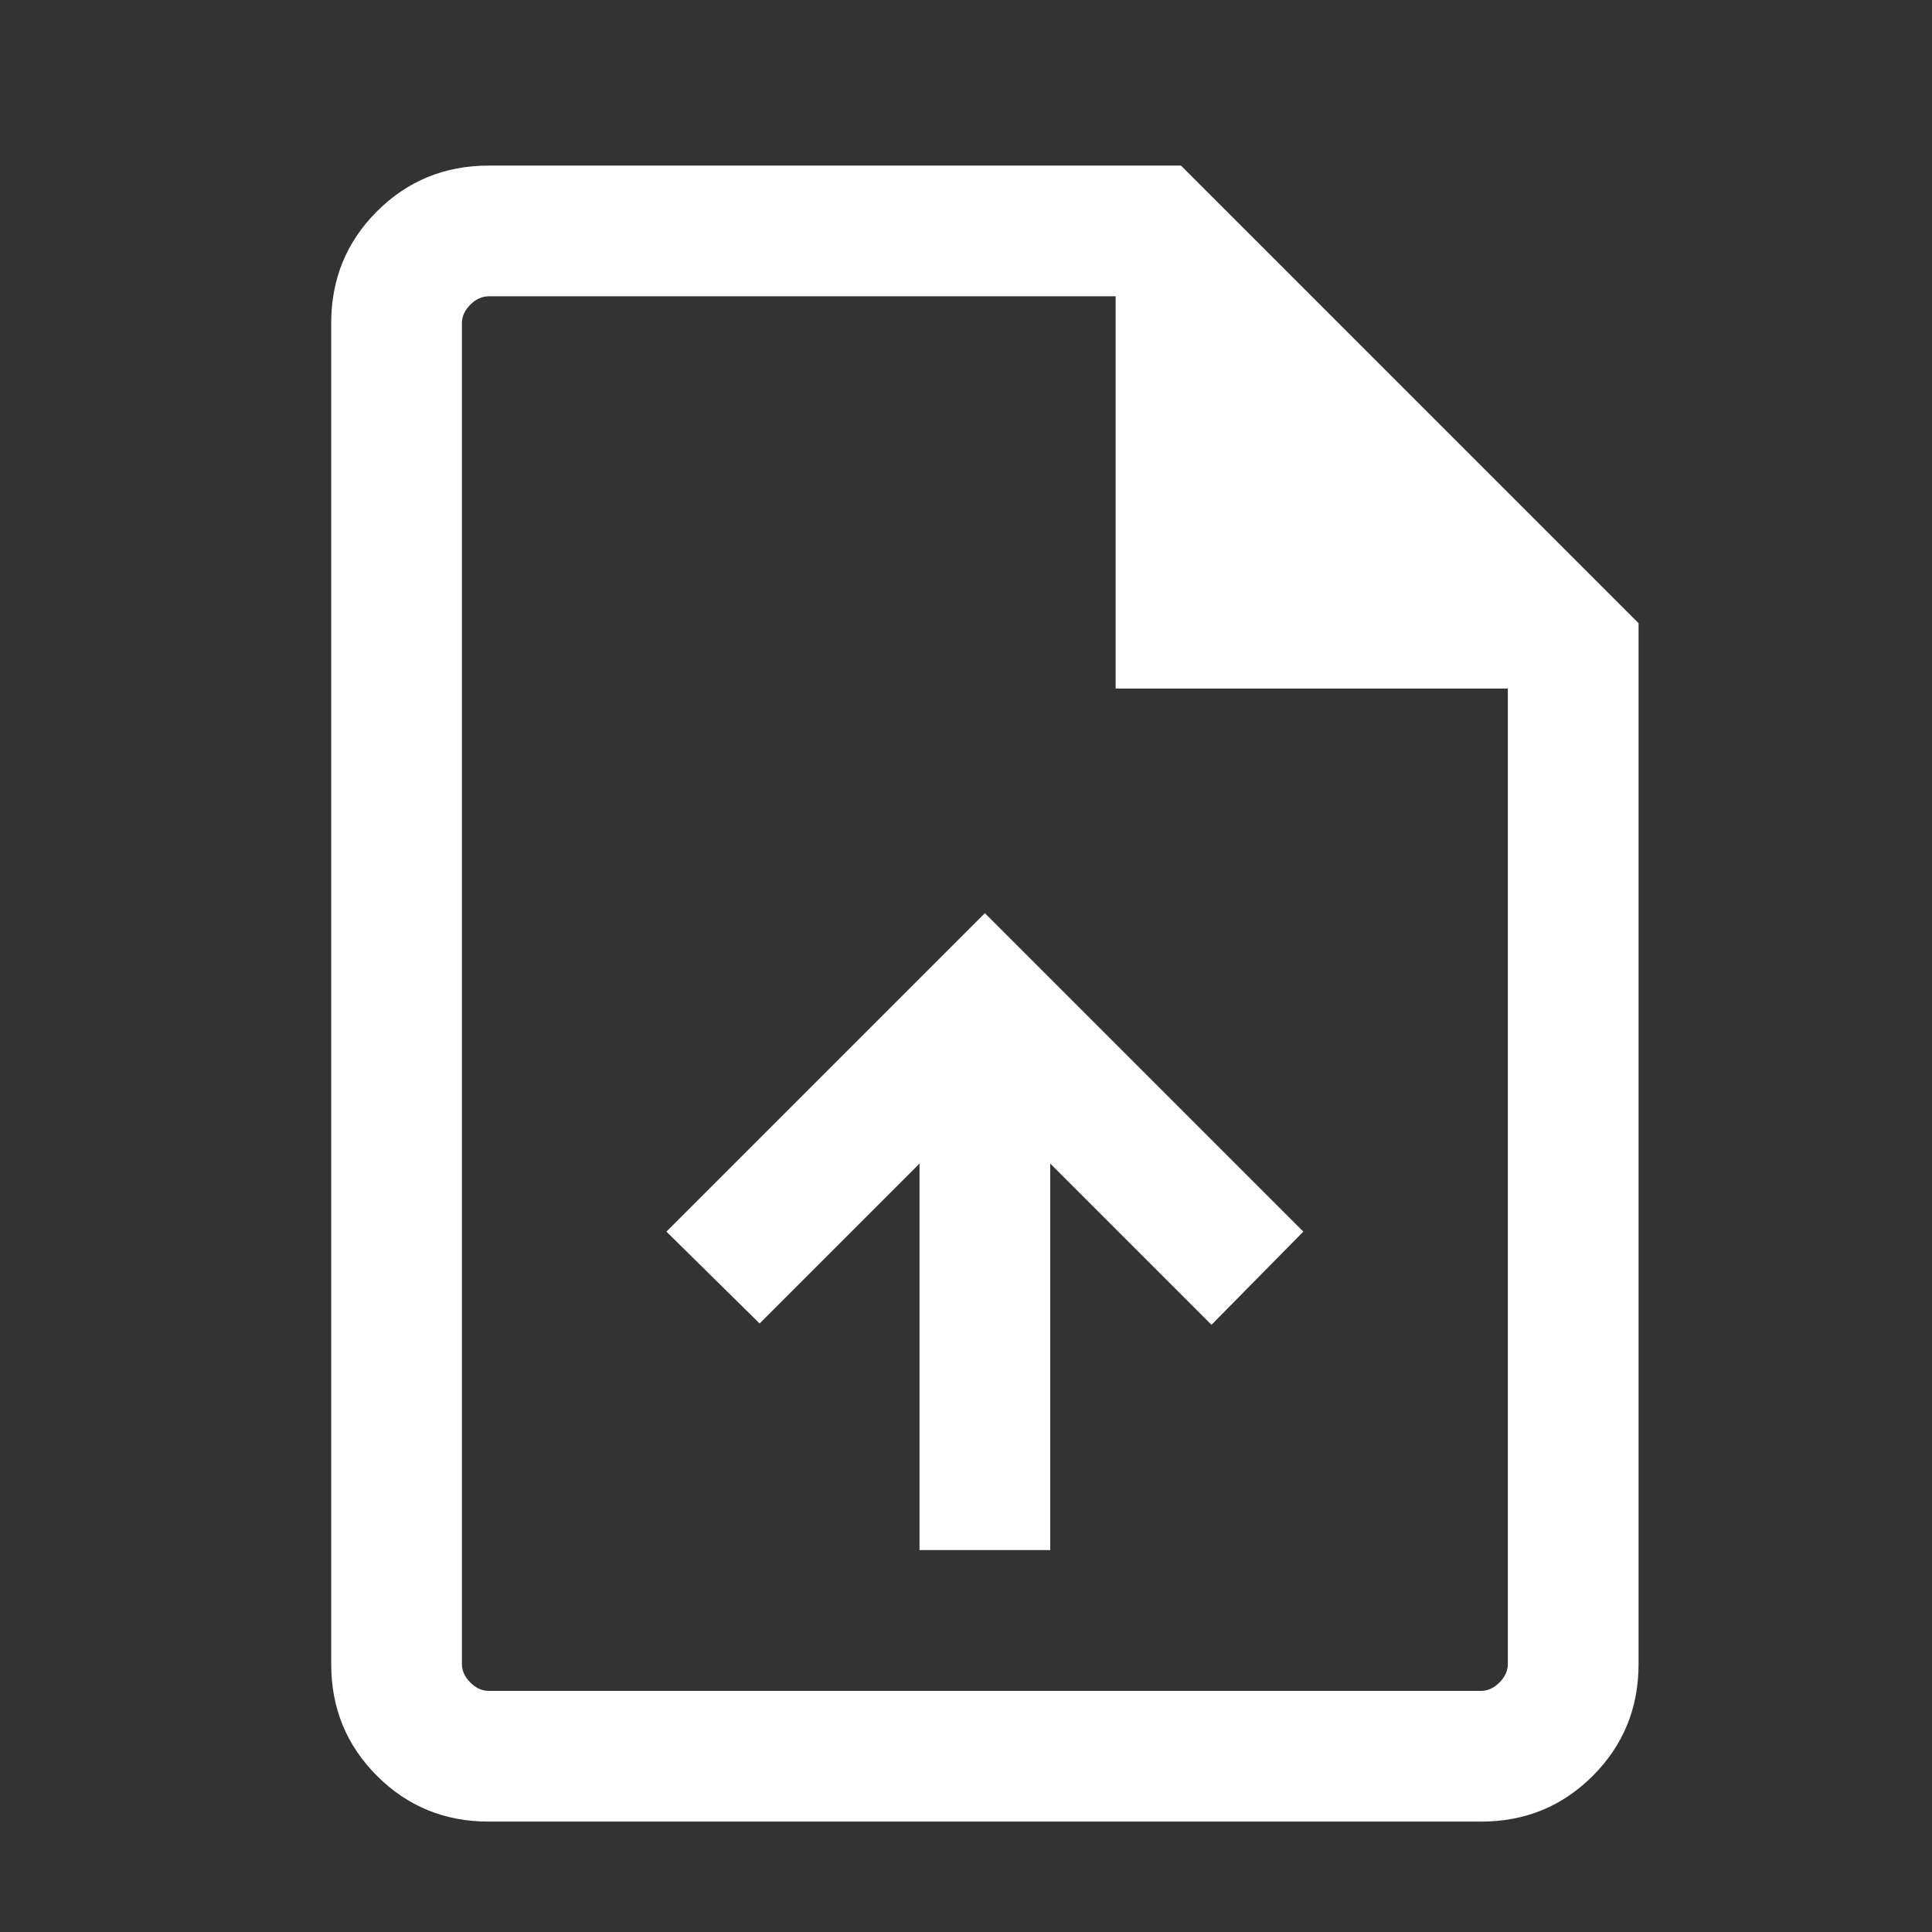 <?xml version="1.0" encoding="UTF-8"?>
<svg width="35px" height="35px" viewBox="0 0 35 35" version="1.1" xmlns="http://www.w3.org/2000/svg" xmlns:xlink="http://www.w3.org/1999/xlink">
    <rect x="0" y="0" width="35" height="35" fill="#333333" stroke="none"/>
    <title>Artboard Copy 2</title>
    <g id="Artboard-Copy-2" stroke="none" stroke-width="1" fill="none" fill-rule="evenodd">
        <g id="submit_icon" transform="translate(6, 3)" fill="#FFFFFF" fill-rule="nonzero">
            <path d="M10.658,25.081 L13.026,25.081 L13.026,18.079 L15.947,21 L17.611,19.312 L11.842,13.543 L6.073,19.312 L7.761,20.976 L10.658,18.079 L10.658,25.081 Z M2.854,30 C2.057,30 1.382,29.724 0.829,29.171 C0.276,28.618 0,27.943 0,27.146 L0,2.854 C0,2.057 0.276,1.382 0.829,0.829 C1.382,0.276 2.057,0 2.854,0 L15.395,0 L23.684,8.289 L23.684,27.146 C23.684,27.943 23.408,28.618 22.855,29.171 C22.303,29.724 21.628,30 20.83,30 L2.854,30 Z M14.211,9.474 L14.211,2.368 L2.854,2.368 C2.733,2.368 2.621,2.419 2.52,2.52 C2.419,2.621 2.368,2.733 2.368,2.854 L2.368,27.146 C2.368,27.267 2.419,27.379 2.52,27.48 C2.621,27.581 2.733,27.632 2.854,27.632 L20.83,27.632 C20.951,27.632 21.063,27.581 21.164,27.48 C21.265,27.379 21.316,27.267 21.316,27.146 L21.316,9.474 L14.211,9.474 Z M2.428,2.368 L2.428,9.474 L2.428,2.368 L2.428,27.632 L2.428,2.368 Z" id="Shape"></path>
        </g>
    </g>
</svg>